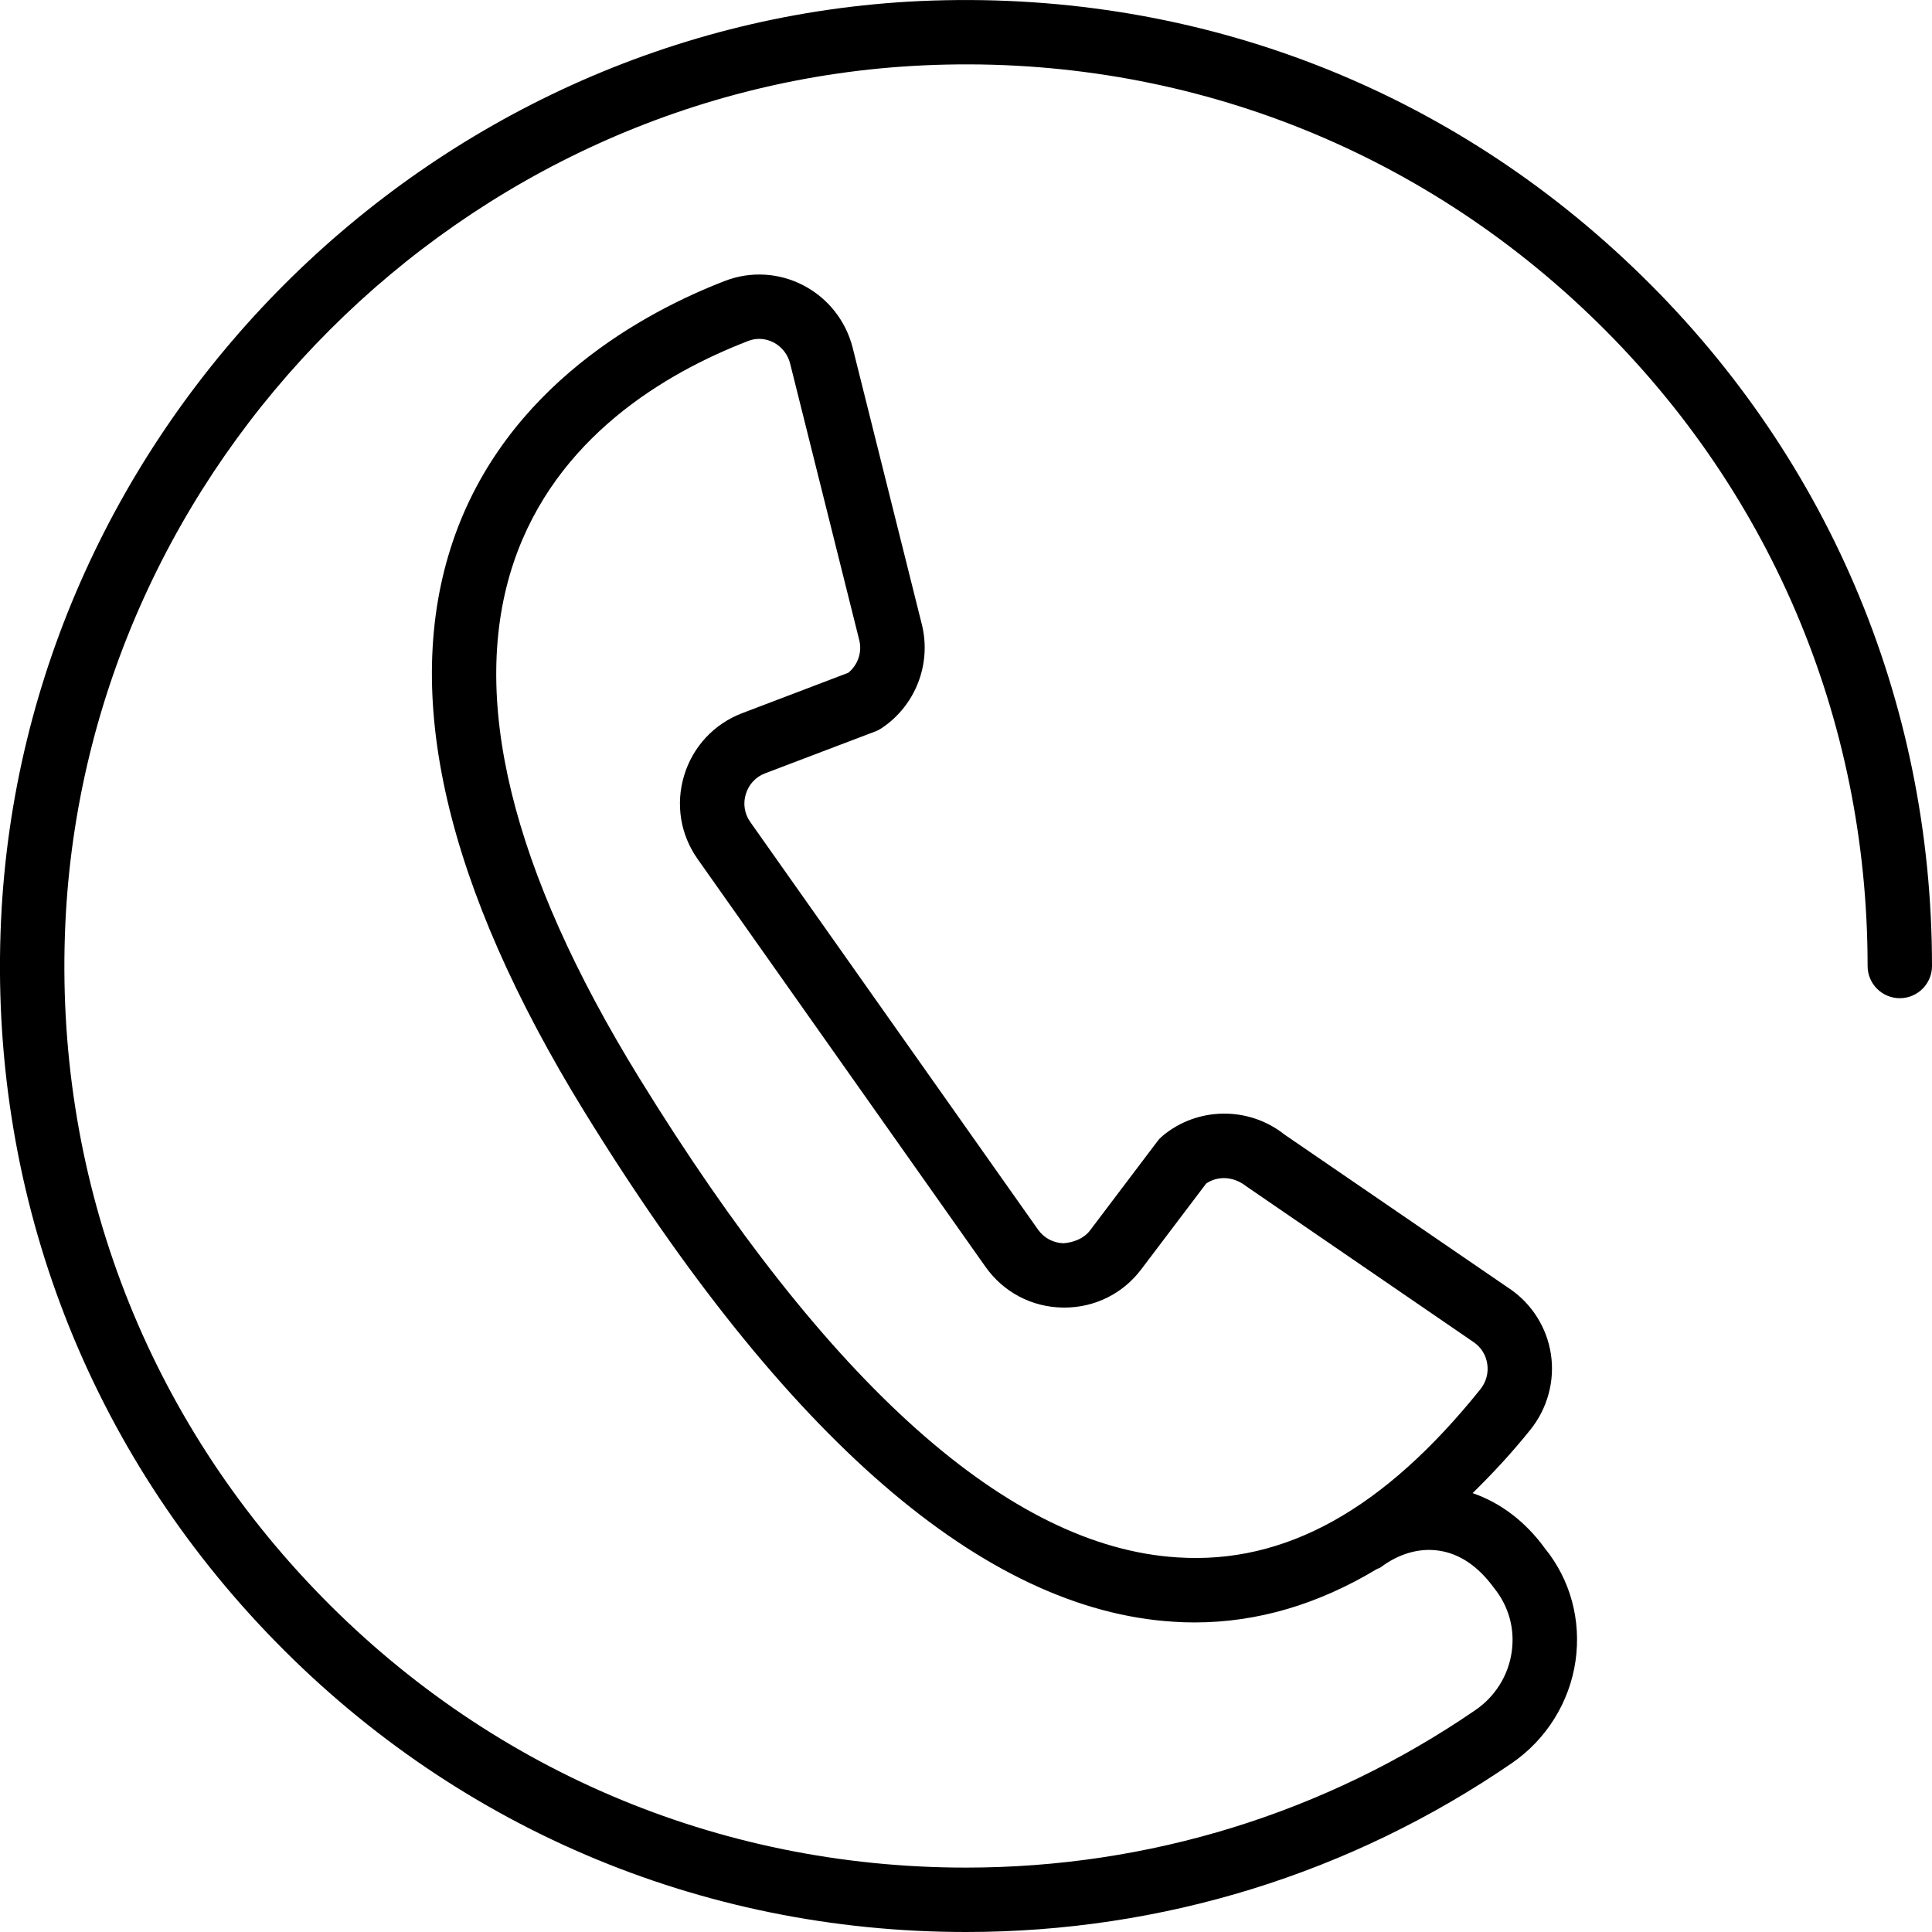 <?xml version="1.0" encoding="iso-8859-1"?>
<!-- Generator: Adobe Illustrator 19.0.0, SVG Export Plug-In . SVG Version: 6.00 Build 0)  -->
<svg version="1.1" id="Layer_1" xmlns="http://www.w3.org/2000/svg" xmlns:xlink="http://www.w3.org/1999/xlink" x="0px" y="0px"
	 viewBox="0 0 30 30" style="enable-background:new 0 0 30 30;" xml:space="preserve">
<g>
	<g>
		<path d="M25.357,4.151c-2.99-2.857-6.898-4.32-11.066-4.135C6.639,0.368,0.368,6.639,0.016,14.292
			c-0.191,4.145,1.278,8.075,4.134,11.066C7.009,28.352,10.862,30,15,30c3.045,0,5.976-0.907,8.477-2.623
			c0.534-0.367,0.894-0.944,0.987-1.582c0.092-0.638-0.08-1.266-0.474-1.751c-0.305-0.42-0.69-0.709-1.123-0.859
			c0.304-0.299,0.605-0.62,0.898-0.986c0.263-0.328,0.38-0.754,0.318-1.168c-0.061-0.41-0.292-0.78-0.634-1.015h-0.001l-3.5-2.397
			c-0.554-0.442-1.352-0.436-1.897,0.02c-0.029,0.024-0.056,0.052-0.078,0.082l-1.048,1.386c-0.097,0.128-0.259,0.185-0.407,0.198
			c-0.161-0.003-0.306-0.08-0.4-0.212l-4.468-6.329c-0.09-0.127-0.115-0.286-0.069-0.434c0.045-0.149,0.154-0.267,0.3-0.322
			l1.71-0.65c0.036-0.013,0.069-0.031,0.1-0.052c0.526-0.351,0.776-0.998,0.623-1.611l-1.073-4.292
			c-0.105-0.419-0.384-0.774-0.768-0.973c-0.375-0.195-0.816-0.221-1.211-0.07c-1.23,0.474-3.415,1.631-4.232,4.052
			c-0.801,2.37-0.112,5.348,2.044,8.85c3.124,5.071,6.201,7.736,9.146,7.92c0.11,0.008,0.22,0.011,0.329,0.011
			c0.976,0,1.919-0.281,2.826-0.826c0.022-0.012,0.046-0.016,0.066-0.031c0.281-0.212,0.603-0.304,0.906-0.257
			c0.316,0.047,0.605,0.239,0.853,0.58c0.228,0.282,0.326,0.635,0.273,0.994c-0.051,0.363-0.257,0.692-0.563,0.901
			C20.577,28.154,17.842,29,15,29c-3.862,0-7.458-1.539-10.126-4.332c-2.667-2.792-4.037-6.461-3.859-10.33
			C1.344,7.196,7.196,1.344,14.339,1.015c3.861-0.178,7.536,1.192,10.329,3.859C27.462,7.542,29,11.138,29,15
			c0,0.276,0.224,0.5,0.5,0.5S30,15.276,30,15C30,10.862,28.352,7.009,25.357,4.151z M18.281,24.183
			c-2.602-0.162-5.414-2.668-8.356-7.446C7.932,13.5,7.277,10.806,7.977,8.731c0.653-1.932,2.342-2.936,3.645-3.438
			c0.055-0.021,0.111-0.031,0.169-0.031c0.075,0,0.15,0.019,0.22,0.055c0.129,0.067,0.223,0.187,0.258,0.328l1.073,4.293
			c0.048,0.189-0.021,0.387-0.17,0.509l-1.647,0.627c-0.436,0.166-0.765,0.518-0.901,0.965c-0.136,0.446-0.06,0.921,0.21,1.302
			l4.468,6.329c0.279,0.395,0.717,0.626,1.2,0.634h0.025c0.474,0,0.909-0.216,1.195-0.595l1.008-1.332
			c0.18-0.121,0.423-0.114,0.624,0.045l3.529,2.419c0.116,0.079,0.19,0.199,0.211,0.337c0.022,0.142-0.017,0.282-0.108,0.396
			C21.492,23.434,19.961,24.294,18.281,24.183z"/>
	</g>
</g>
</svg>
